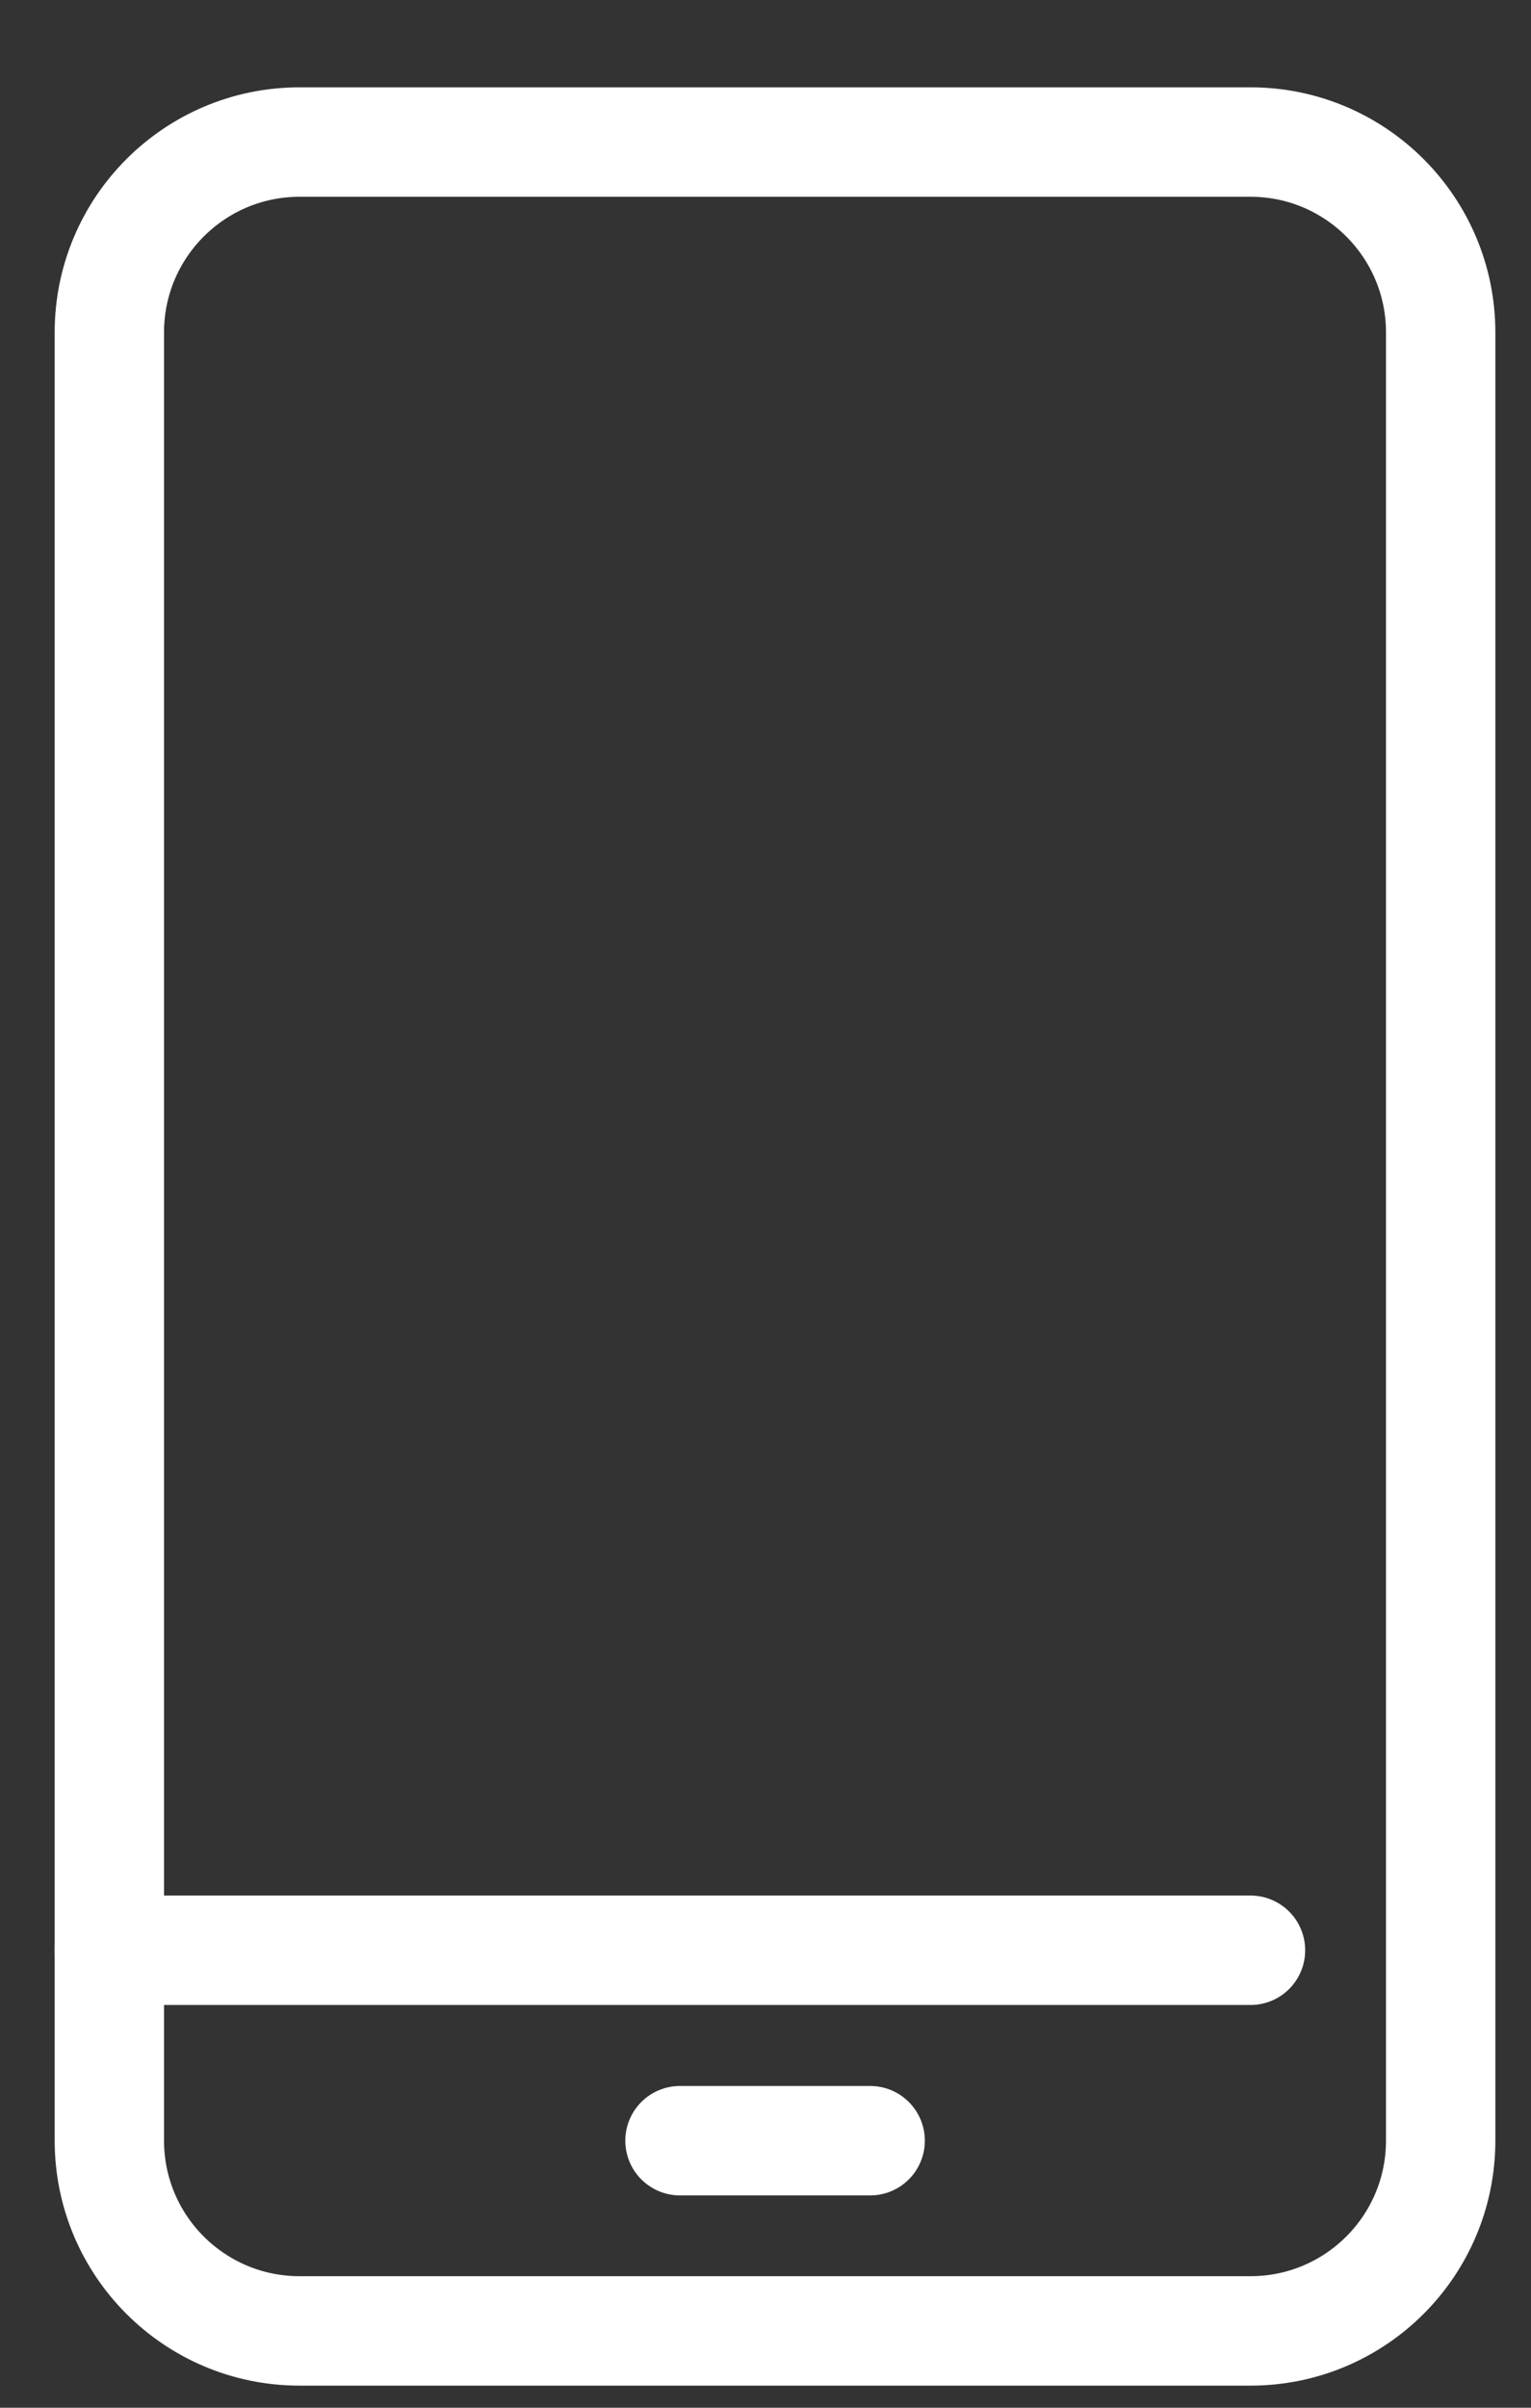 <?xml version="1.0" encoding="UTF-8"?> <svg xmlns="http://www.w3.org/2000/svg" width="14" height="22" viewBox="0 0 14 22" fill="none"><rect x="0" y="0" width="14" height="22" fill="#333333" stroke="none"/><path d="M11.435 1.298H2.739C1.779 1.298 1 2.077 1 3.037V19.559C1 20.52 1.779 21.298 2.739 21.298H11.435C12.395 21.298 13.174 20.52 13.174 19.559V3.037C13.174 2.077 12.395 1.298 11.435 1.298Z" stroke="white" stroke-linecap="round" stroke-linejoin="round"></path><path d="M1 17.82H11.435" stroke="white" stroke-linecap="round" stroke-linejoin="round"></path><path d="M6.218 19.56H7.957" stroke="white" stroke-linecap="round" stroke-linejoin="round"></path></svg> 